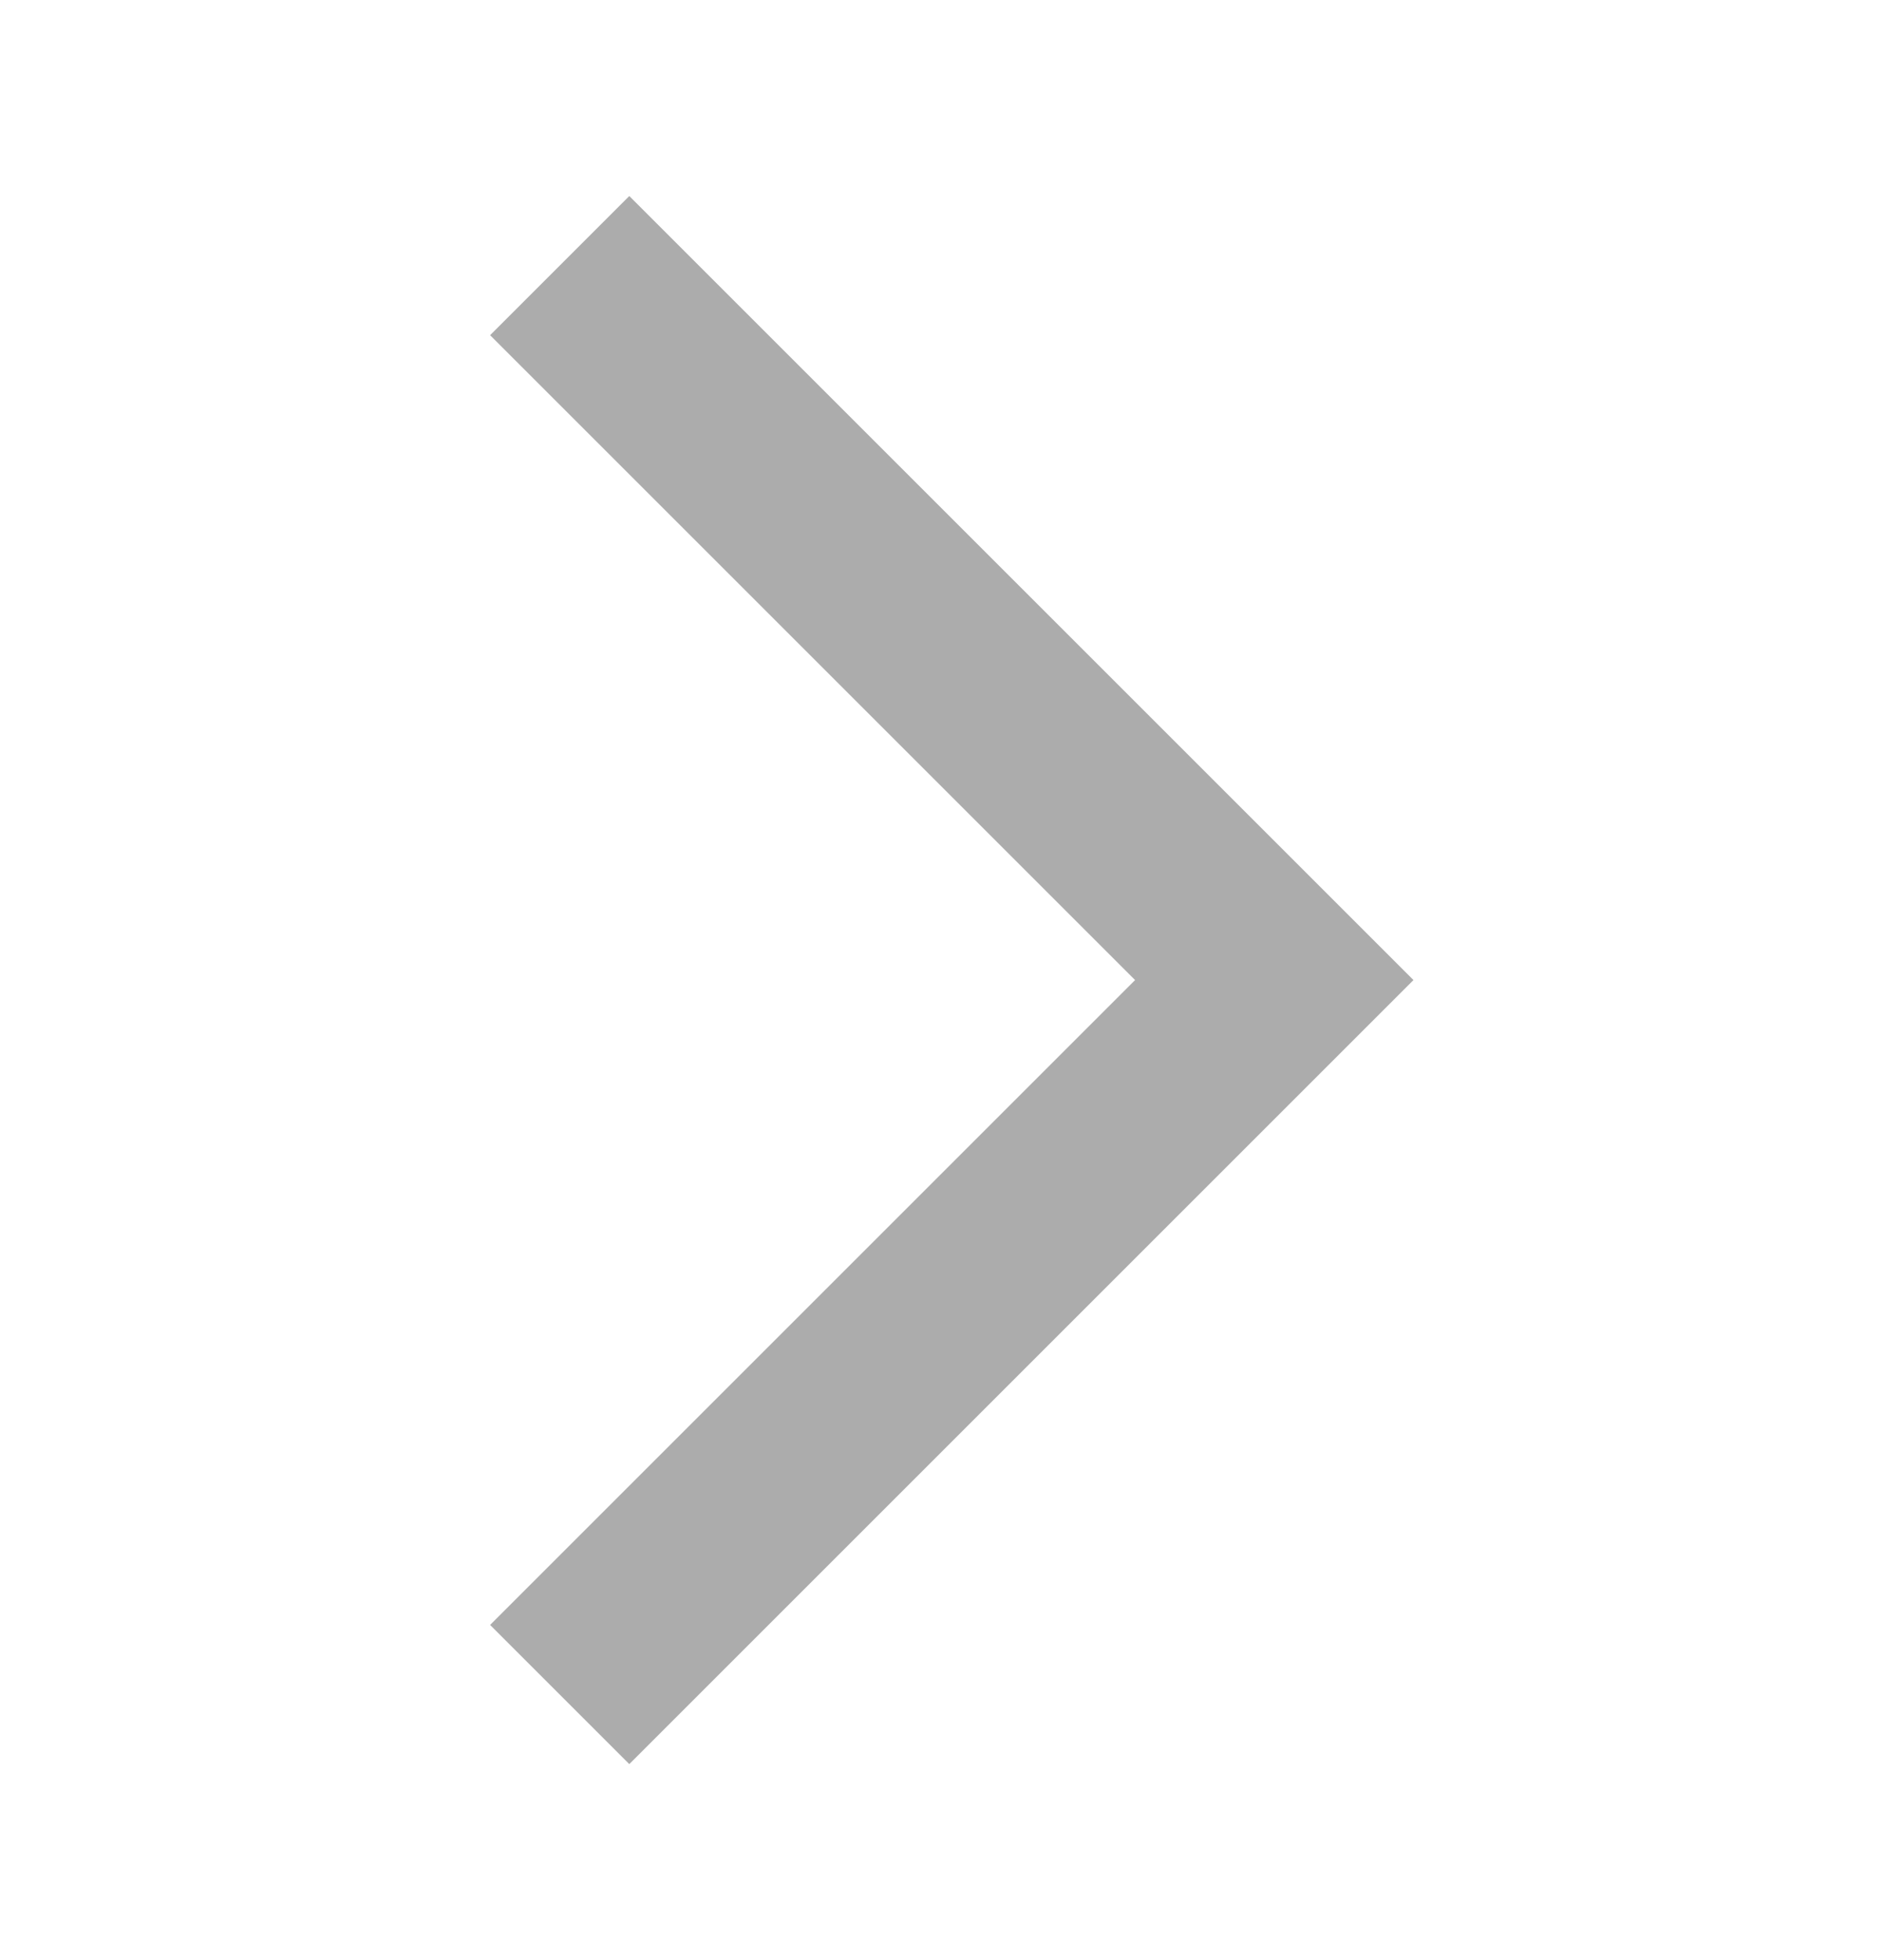 <svg width="24" height="25" viewBox="0 0 24 25" fill="none" xmlns="http://www.w3.org/2000/svg">
<mask id="mask0_291_3367" style="mask-type:alpha" maskUnits="userSpaceOnUse" x="0" y="0" width="24" height="25">
<rect y="0.5" width="24" height="24" fill="#D9D9D9"/>
</mask>
<g mask="url(#mask0_291_3367)">
<path d="M8.025 22.5L6.25 20.725L14.475 12.5L6.25 4.275L8.025 2.5L18.025 12.5L8.025 22.5Z" fill="#ACACAC"/>
</g>
</svg>
